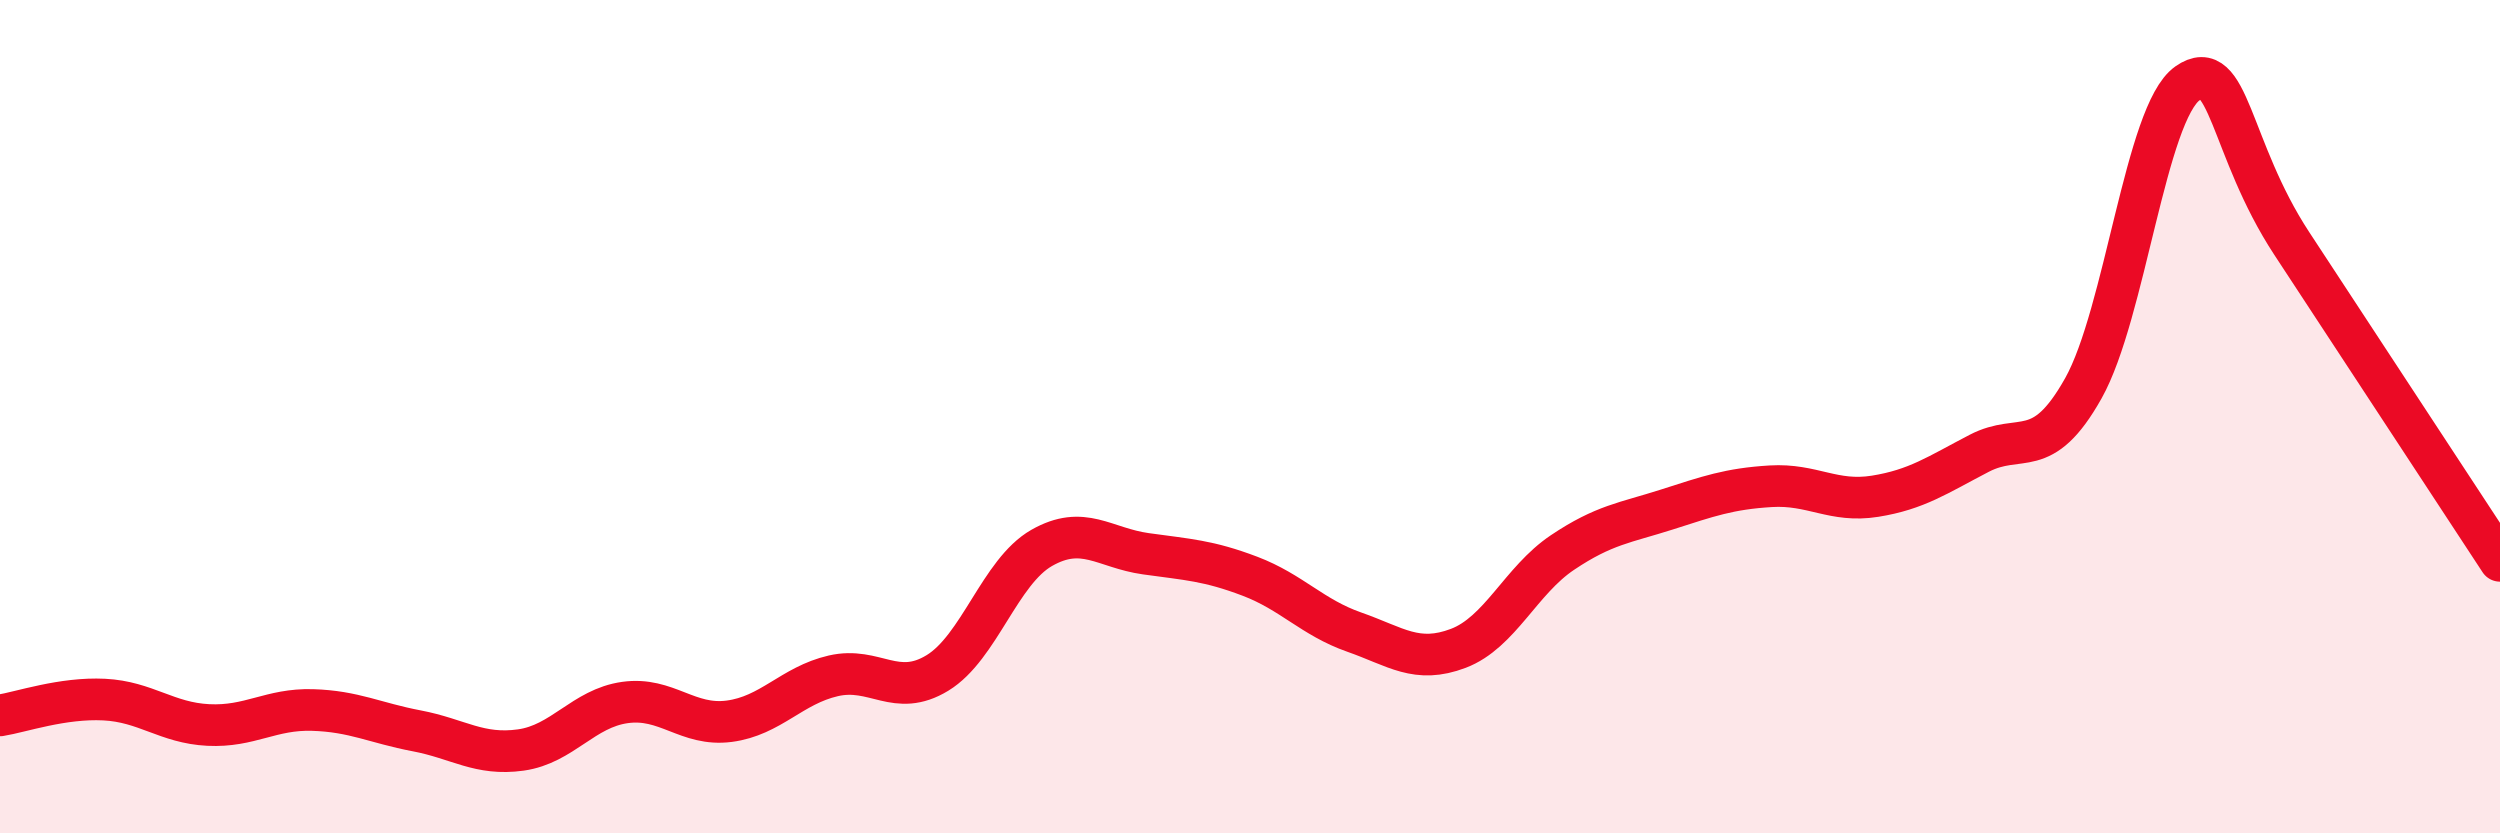 
    <svg width="60" height="20" viewBox="0 0 60 20" xmlns="http://www.w3.org/2000/svg">
      <path
        d="M 0,17.17 C 0.5,17.09 1.5,16.74 2.5,16.79 C 3.5,16.84 4,17.35 5,17.4 C 6,17.45 6.5,17.01 7.5,17.04 C 8.5,17.07 9,17.35 10,17.54 C 11,17.73 11.5,18.14 12.5,18 C 13.5,17.86 14,17 15,16.86 C 16,16.72 16.5,17.44 17.5,17.31 C 18.5,17.18 19,16.45 20,16.22 C 21,15.99 21.5,16.76 22.5,16.15 C 23.5,15.54 24,13.72 25,13.15 C 26,12.58 26.5,13.15 27.5,13.29 C 28.5,13.43 29,13.45 30,13.83 C 31,14.21 31.5,14.82 32.5,15.17 C 33.5,15.52 34,15.94 35,15.56 C 36,15.18 36.5,13.93 37.5,13.26 C 38.5,12.59 39,12.55 40,12.23 C 41,11.91 41.5,11.73 42.5,11.67 C 43.5,11.61 44,12.07 45,11.91 C 46,11.75 46.5,11.4 47.5,10.88 C 48.5,10.36 49,11.1 50,9.32 C 51,7.54 51.5,2.7 52.5,2 C 53.5,1.3 53.5,3.55 55,5.84 C 56.5,8.13 59,11.94 60,13.46L60 20L0 20Z"
        fill="#EB0A25"
        opacity="0.1"
        stroke-linecap="round"
        stroke-linejoin="round"
      />
      <path
        d="M 0,17.17 C 0.5,17.09 1.5,16.74 2.5,16.79 C 3.5,16.84 4,17.35 5,17.4 C 6,17.45 6.5,17.01 7.5,17.04 C 8.5,17.07 9,17.35 10,17.54 C 11,17.73 11.5,18.14 12.5,18 C 13.5,17.86 14,17 15,16.86 C 16,16.72 16.5,17.44 17.5,17.31 C 18.5,17.18 19,16.45 20,16.22 C 21,15.99 21.5,16.76 22.5,16.15 C 23.5,15.54 24,13.72 25,13.15 C 26,12.58 26.5,13.15 27.5,13.29 C 28.5,13.43 29,13.45 30,13.83 C 31,14.21 31.5,14.82 32.5,15.17 C 33.5,15.52 34,15.94 35,15.56 C 36,15.18 36.5,13.93 37.5,13.26 C 38.5,12.59 39,12.55 40,12.23 C 41,11.91 41.5,11.73 42.5,11.67 C 43.5,11.61 44,12.07 45,11.91 C 46,11.75 46.5,11.4 47.5,10.88 C 48.5,10.36 49,11.1 50,9.32 C 51,7.54 51.5,2.7 52.5,2 C 53.5,1.3 53.5,3.55 55,5.84 C 56.5,8.13 59,11.94 60,13.46"
        stroke="#EB0A25"
        stroke-width="1"
        fill="none"
        stroke-linecap="round"
        stroke-linejoin="round"
      />
    </svg>
  
